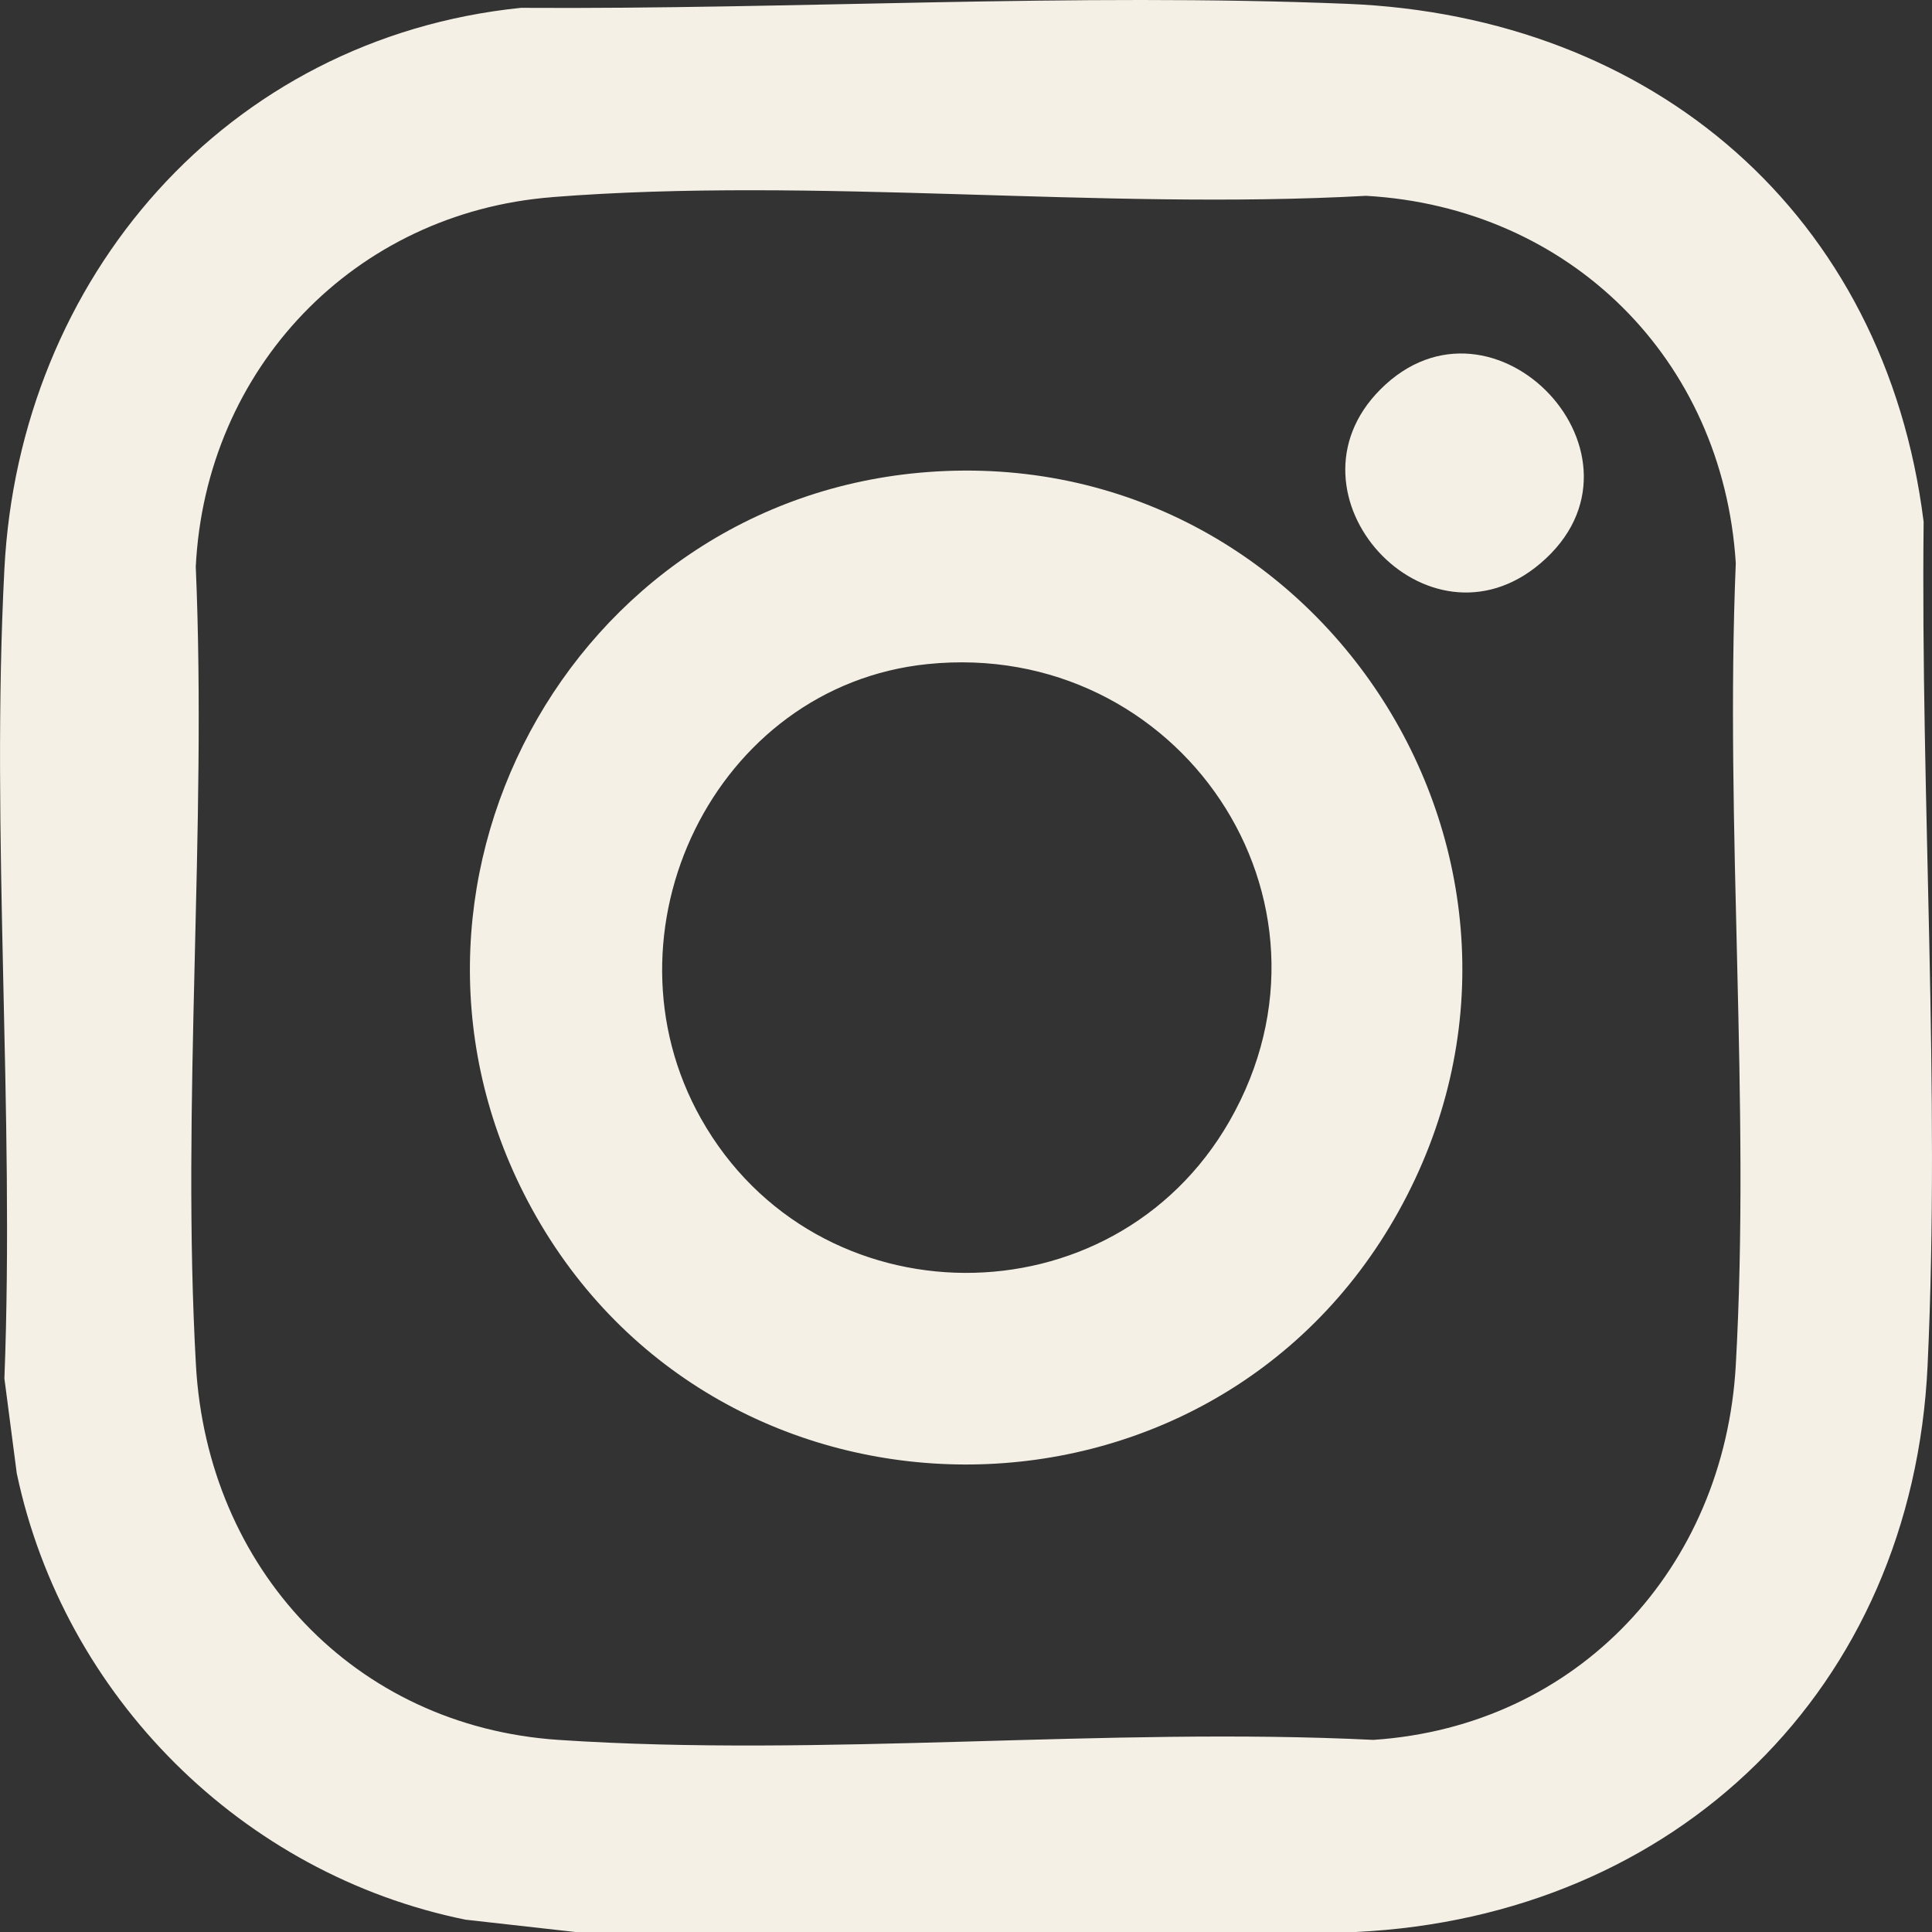 <?xml version="1.0" encoding="UTF-8"?>
<svg id="Layer_2" data-name="Layer 2" xmlns="http://www.w3.org/2000/svg" viewBox="0 0 438.86 438.86">
  <rect x="0" y="0" width="438.86" height="438.86" fill="#333333" stroke="none"/>
  <defs>
    <style>
      .cls-1 {
        fill: #f5f0e6;
      }
    </style>
  </defs>
  <g id="Layer_1-2" data-name="Layer 1">
    <g>
      <path class="cls-1" d="M308.14,438.86h-177.46l-24.94-2.8c-50.74-10.31-91.22-50.68-101.93-101.38l-2.81-21.56c2.34-60.6-3.12-123.58,0-183.9C4.41,63.22,51.33,8.65,118.32,1.78c62.31.39,125.42-3.44,187.73-.91,69.56,2.83,122.17,47.76,130.91,117.66-.69,63.04,3.83,128.77.9,191.62-3.43,73.6-57.22,125.18-129.72,128.7ZM125.39,44.79c-44.95,3.54-78.7,38.95-80.92,83.96,2.56,59.66-3.3,122.01.04,181.36,2.59,45.99,35.86,82,82.33,85.11,60.12,4.02,124.55-2.98,185.12,0,46.46-3.1,79.74-39.1,82.33-85.11,3.35-59.6-2.49-122.25,0-182.18-2.92-46.4-37.74-80.82-83.99-83.45-60.27,3.33-125.19-4.41-184.93.3Z"/>
      <path class="cls-1" d="M210.7,107.23c89.44-6.73,150.85,89.08,106.97,167.97-42.76,76.88-154.48,76.55-196.82-.56-39.57-72.04,8.44-161.29,89.86-167.41ZM210.7,150.85c-48.46,4.95-75.3,60.94-51.46,103.26,26.15,46.42,93.53,46.81,120.04.56,28.84-50.33-11.59-109.65-68.58-103.82Z"/>
      <path class="cls-1" d="M313.56,88.46c25.66-25.73,64.59,15.44,36.39,39.48-25.83,22.02-60.11-15.71-36.39-39.48Z"/>
    </g>
  </g>
</svg>
